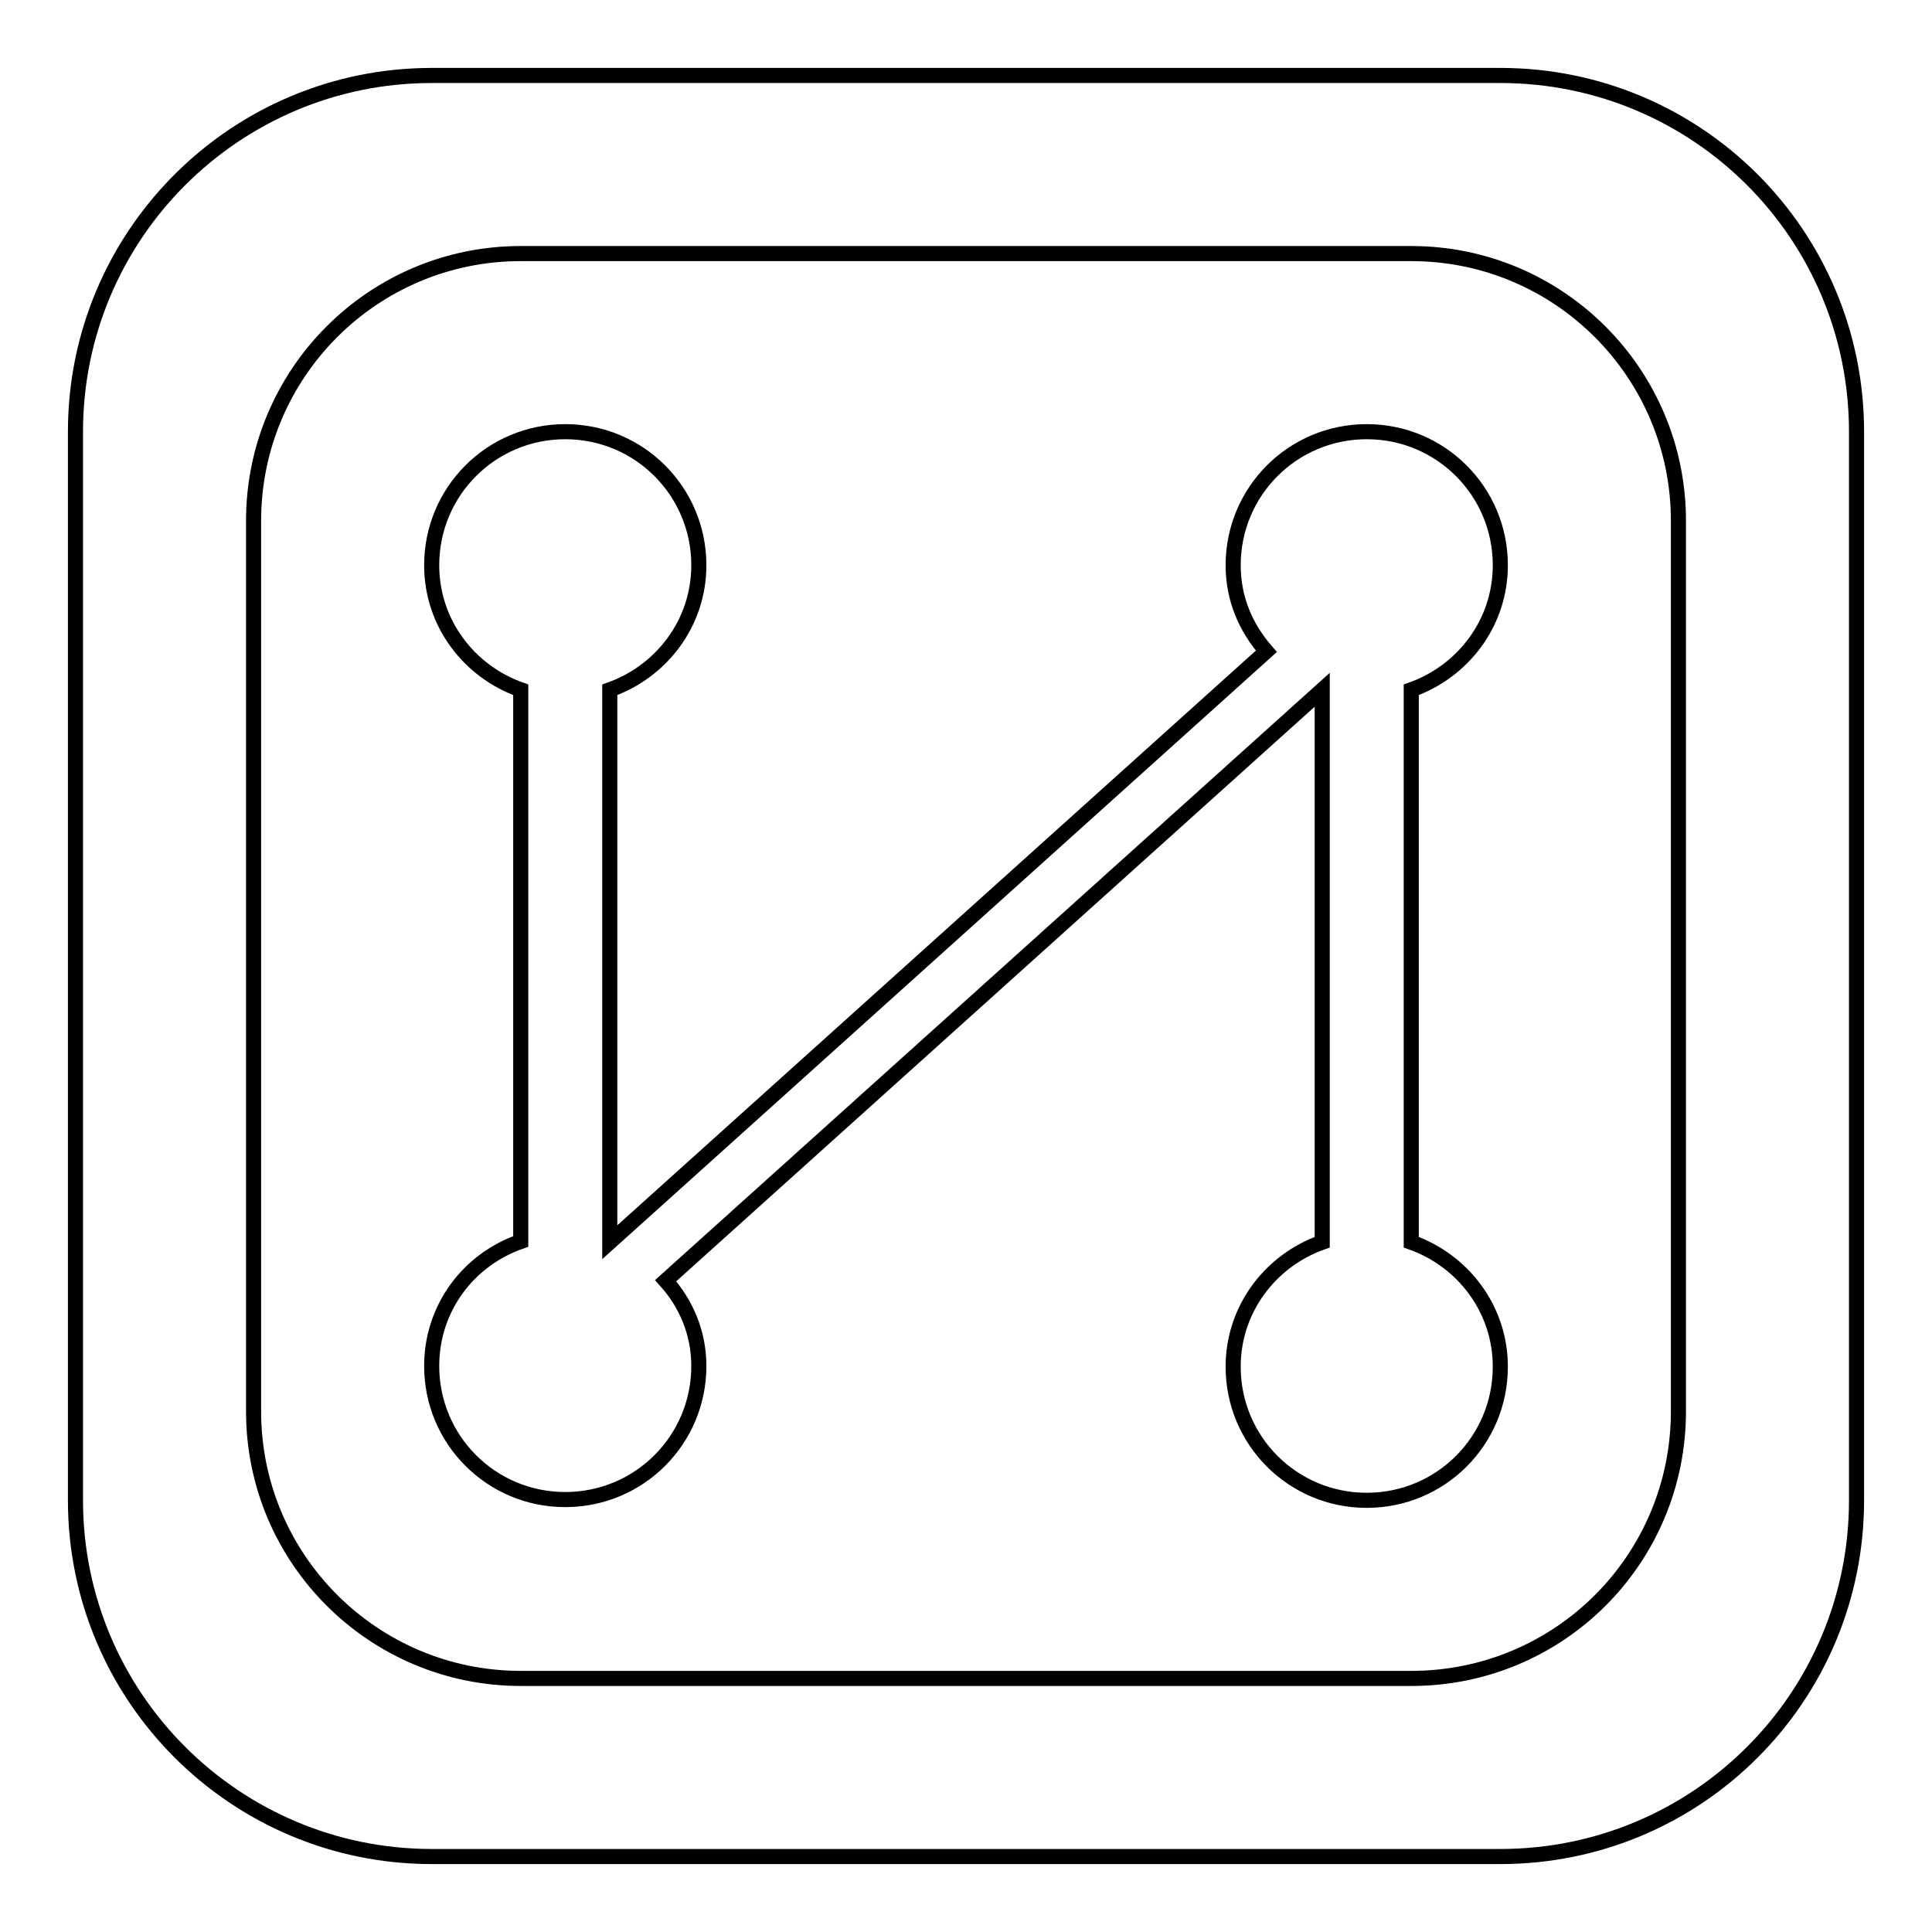 <?xml version="1.0" encoding="utf-8"?>
<!-- Svg Vector Icons : http://www.onlinewebfonts.com/icon -->
<!DOCTYPE svg PUBLIC "-//W3C//DTD SVG 1.1//EN" "http://www.w3.org/Graphics/SVG/1.1/DTD/svg11.dtd">
<svg version="1.1" xmlns="http://www.w3.org/2000/svg" xmlns:xlink="http://www.w3.org/1999/xlink" x="0px" y="0px" viewBox="0 0 256 256" enable-background="new 0 0 256 256" xml:space="preserve">
<g> <path stroke-width="2" fill-opacity="0" stroke="#000000"  d="M198.8,10H57.2C31.2,10,10,31.1,10,57.2v141.6c0,26.1,21.2,47.2,47.2,47.2h141.6 c26.1,0,47.2-21.1,47.2-47.2V57.2C246,31.1,224.9,10,198.8,10z M222.4,187c0,19.6-15.8,35.4-35.4,35.4H69 c-19.5,0-35.4-15.8-35.4-35.4V69c0-19.5,15.8-35.4,35.4-35.4h118c19.6,0,35.4,15.9,35.4,35.4V187z M187,91.4v73.2 c6.8,2.4,11.8,8.8,11.8,16.5c0,9.8-7.9,17.7-17.7,17.7c-9.8,0-17.7-7.9-17.7-17.7c0-7.7,5-14.1,11.8-16.5V91.4l-87,78.3 c2.7,3,4.4,6.9,4.4,11.3c0,9.8-7.9,17.7-17.7,17.7c-9.8,0-17.7-7.9-17.7-17.7c0-7.7,4.9-14.1,11.8-16.5V91.4 c-6.8-2.4-11.8-8.8-11.8-16.5c0-9.8,7.9-17.7,17.7-17.7c9.8,0,17.7,7.9,17.7,17.7c0,7.7-5,14.1-11.8,16.5v73.2l87-78.3 c-2.7-3.1-4.4-6.9-4.4-11.4c0-9.8,7.9-17.7,17.7-17.7s17.7,7.9,17.7,17.7C198.8,82.6,193.8,89,187,91.4z"/></g>
</svg>